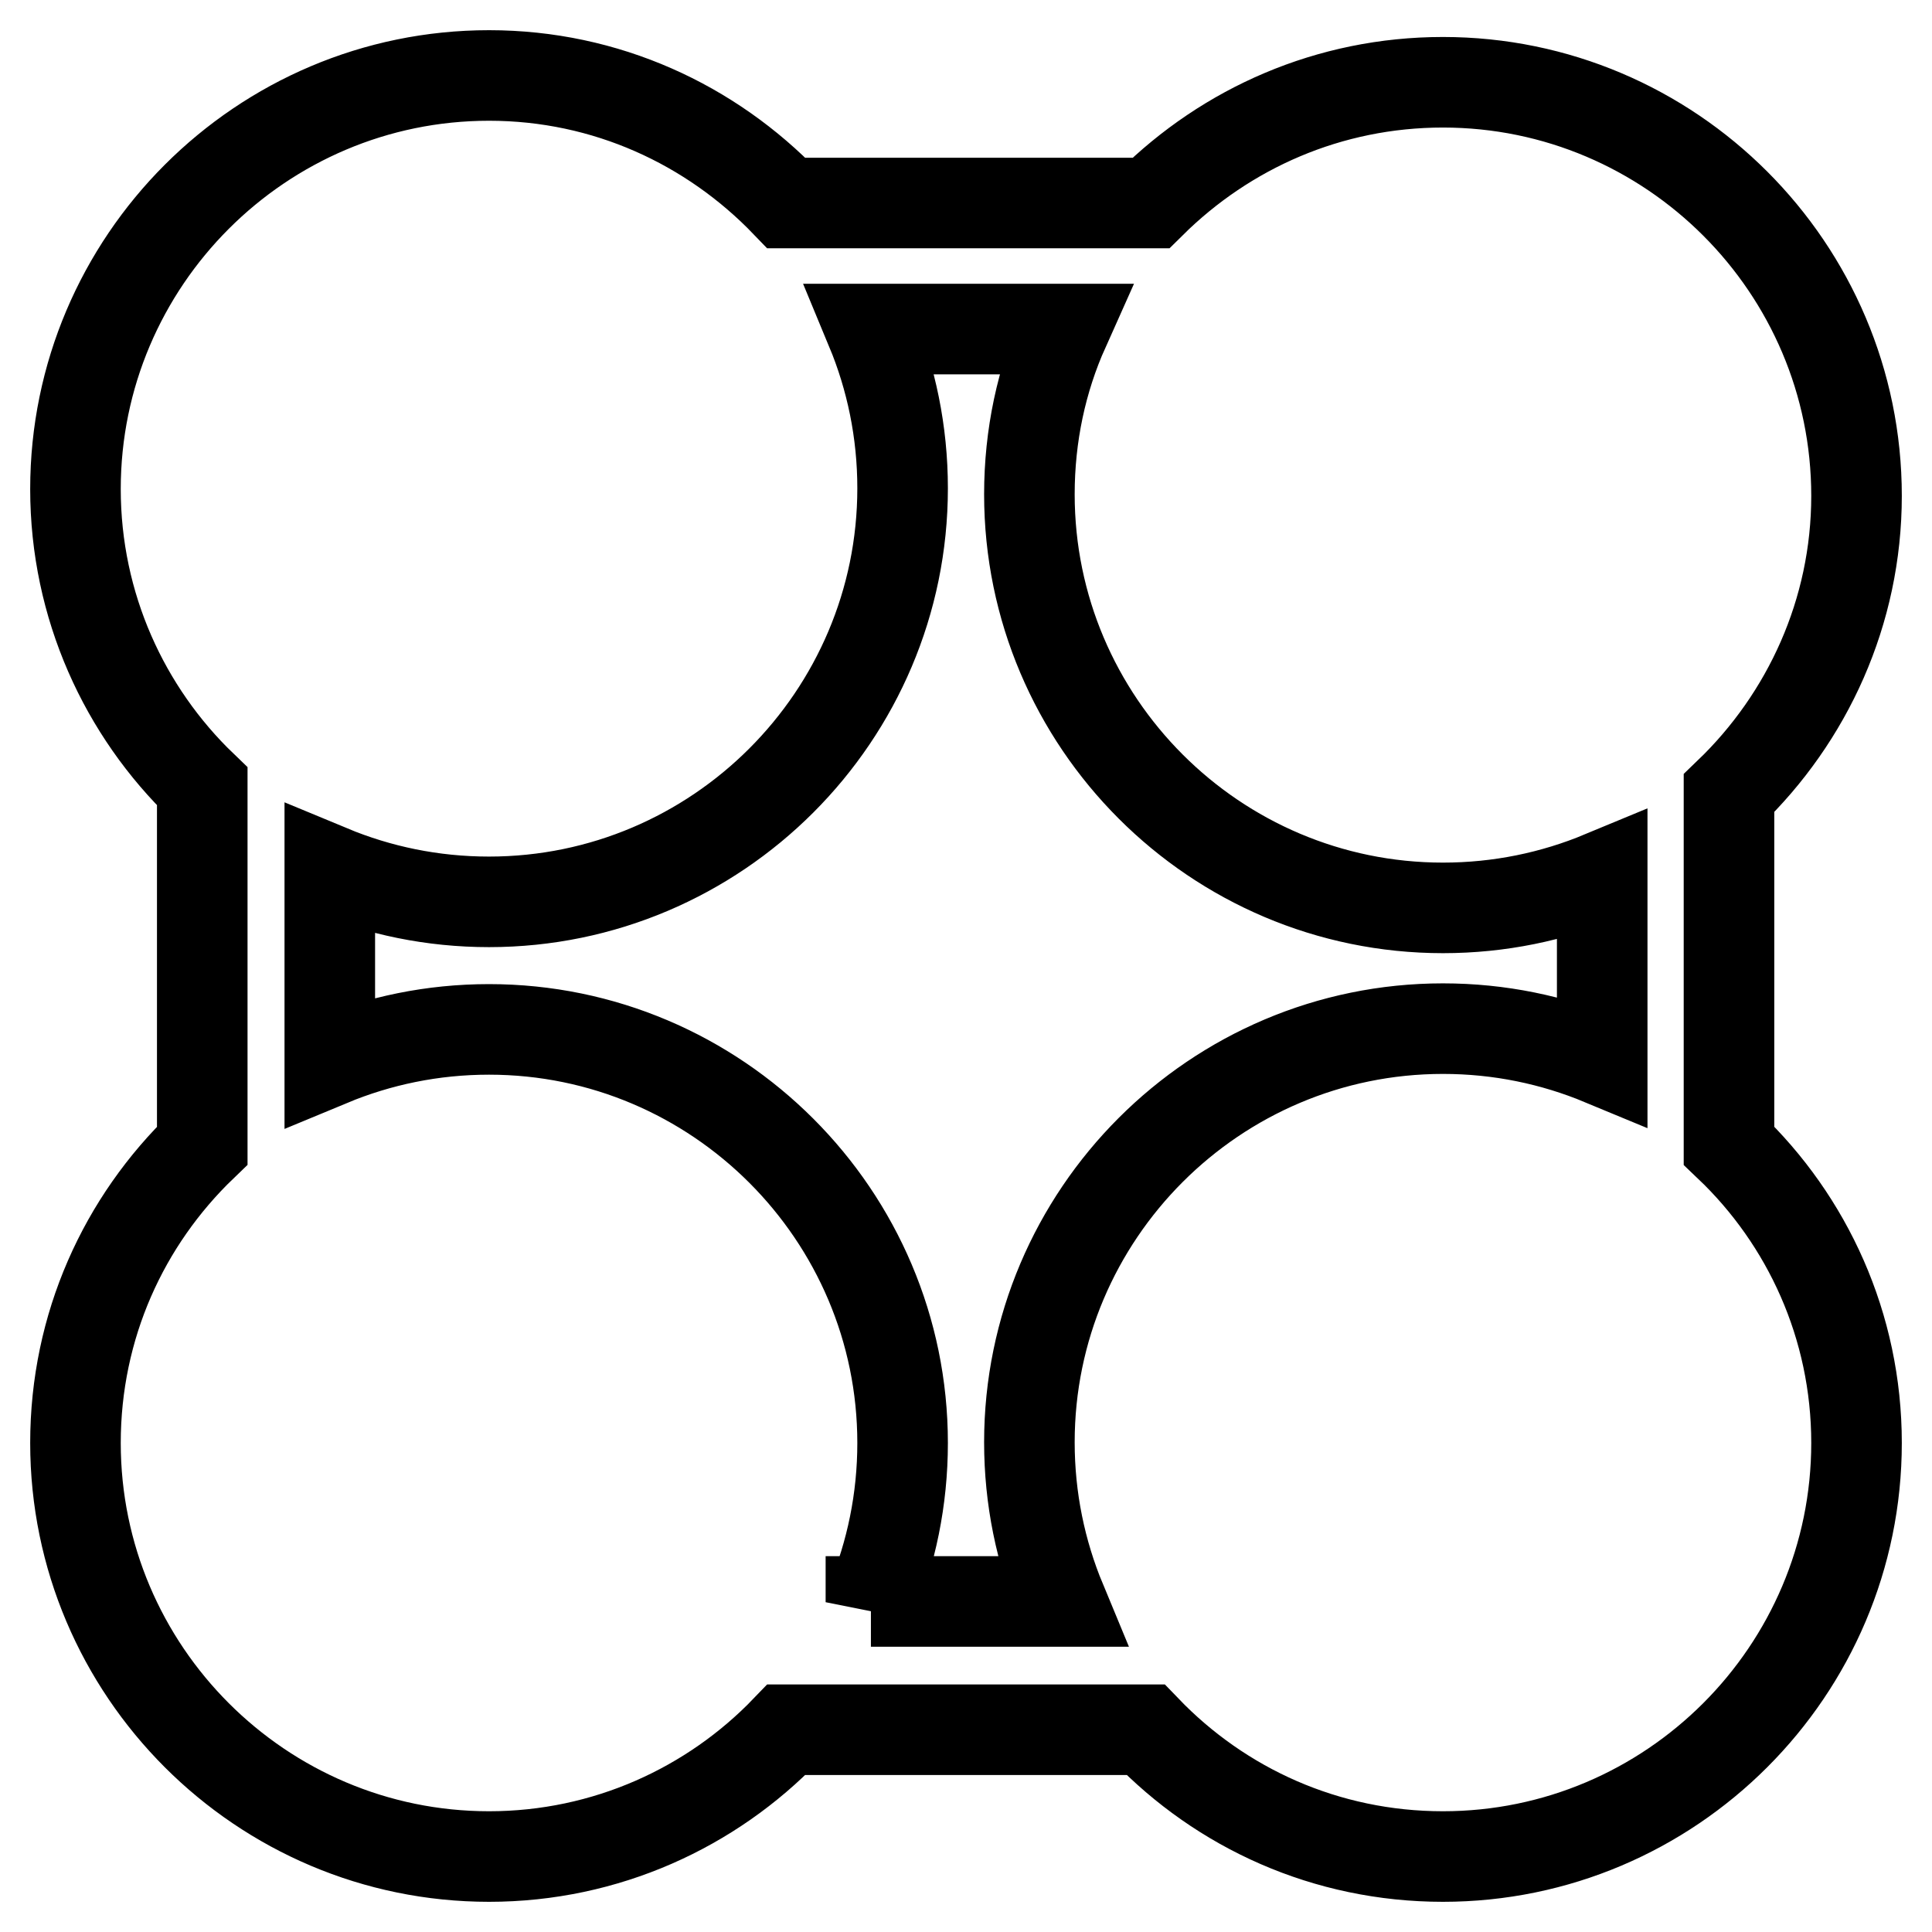 <?xml version="1.0" encoding="utf-8"?>
<!-- Svg Vector Icons : http://www.onlinewebfonts.com/icon -->
<!DOCTYPE svg PUBLIC "-//W3C//DTD SVG 1.1//EN" "http://www.w3.org/Graphics/SVG/1.1/DTD/svg11.dtd">
<svg version="1.1" xmlns="http://www.w3.org/2000/svg" xmlns:xlink="http://www.w3.org/1999/xlink" x="0px" y="0px" viewBox="0 0 256 256" enable-background="new 0 0 256 256" xml:space="preserve">
<g> <path stroke-width="12" fill-opacity="0" stroke="#000000"  d="M229.1,151.8v-46.7c10.4-10,16.9-24,16.9-39.4c0-30.2-24.6-54.8-54.8-54.8c-15.1,0-28.7,6.1-38.7,16h-48.3 C94.2,16.5,80.3,10,64.8,10C34.6,10,10,34.6,10,64.8c0,15.5,6.5,29.5,16.8,39.4v47.6c-10.4,10-16.8,23.9-16.8,39.4 c0,30.2,24.6,54.8,54.8,54.8c15.5,0,29.5-6.5,39.4-16.8h47.6c10,10.4,23.9,16.8,39.4,16.8c30.2,0,54.8-24.6,54.8-54.8 C246,175.7,239.5,161.7,229.1,151.8z M115.4,212.3c2.7-6.5,4.2-13.6,4.2-21.1c0-30.2-24.6-54.8-54.8-54.8c-7.5,0-14.6,1.5-21.1,4.2 v-25.3c6.5,2.7,13.6,4.2,21.1,4.2c30.2,0,54.8-24.6,54.8-54.8c0-7.5-1.5-14.6-4.2-21.1H141c-3,6.7-4.6,14.1-4.6,21.9 c0,30.2,24.6,54.8,54.8,54.8c7.5,0,14.6-1.5,21.1-4.2v24.4c-6.5-2.7-13.6-4.2-21.1-4.2c-30.2,0-54.8,24.6-54.8,54.8 c0,7.5,1.5,14.6,4.2,21.1H115.4z"/></g>
</svg>
